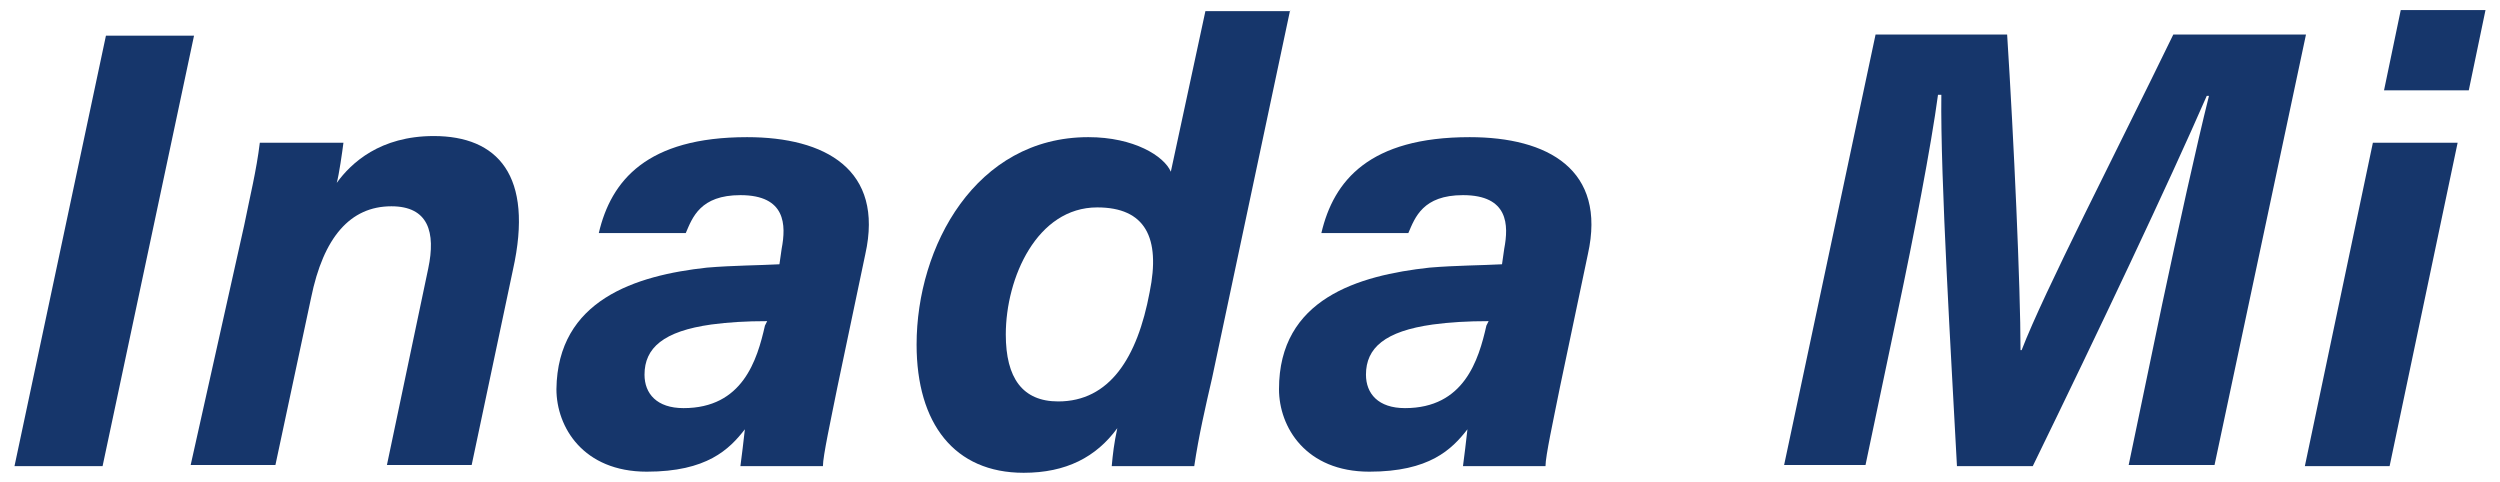 <?xml version="1.0" encoding="utf-8"?>
<!-- Generator: Adobe Illustrator 26.0.2, SVG Export Plug-In . SVG Version: 6.00 Build 0)  -->
<svg version="1.1" id="レイヤー_1" xmlns="http://www.w3.org/2000/svg" xmlns:xlink="http://www.w3.org/1999/xlink" x="0px"
	 y="0px" viewBox="0 0 224.2 43.2" style="enable-background:new 0 0 224.2 43.2;" xml:space="preserve">
<style type="text/css">
	.st0{fill:#16366B;}
</style>
<g>
	<path class="st0" d="M17.4,3.2L9.2,41.8H1.3L9.5,3.2H17.4z"/>
	<path class="st0" d="M21.9,20.2c0.5-2.5,1.1-4.9,1.4-7.4h7.5c-0.1,0.8-0.4,2.9-0.6,3.6c1.3-1.8,3.9-4.2,8.7-4.2c5.7,0,9,3.5,7.1,12
		l-3.7,17.5h-7.6l3.7-17.6c0.7-3.3,0-5.6-3.3-5.6c-3.7,0-6.1,2.8-7.2,8.2l-3.2,15h-7.6L21.9,20.2z"/>
	<path class="st0" d="M75.1,34.7c-0.6,3-1.3,6.2-1.3,7.1h-7.4c0.1-0.8,0.3-2.3,0.4-3.3c-1.4,1.8-3.4,3.8-8.8,3.8
		c-5.7,0-8.1-4-8.1-7.4C50,26.9,57,24.7,63.4,24c2.4-0.2,4.7-0.2,6.5-0.3l0.2-1.4c0.4-2.1,0.4-4.8-3.7-4.8c-3.6,0-4.3,2-4.9,3.4
		h-7.8c1.1-4.7,4.3-8.6,13.3-8.6c7,0,12.3,2.9,10.6,10.5L75.1,34.7z M68.8,28.8c-1.9,0-3.5,0.1-5,0.3c-4.3,0.6-6,2.1-6,4.5
		c0,1.7,1.1,3,3.5,3c5.3,0,6.6-4.3,7.3-7.4L68.8,28.8z"/>
	<path class="st0" d="M115.7,0.9l-7,33c-0.6,2.6-1.2,5.2-1.6,7.9h-7.4c0.1-1.1,0.2-2,0.5-3.4c-1.9,2.6-4.6,4-8.4,4
		c-6.2,0-9.6-4.4-9.6-11.5c0-8.8,5.3-18.6,15.4-18.6c4.1,0,6.8,1.7,7.4,3.1l3.1-14.4H115.7z M90.2,30c0,3.9,1.5,6,4.7,6
		c4.6,0,7.1-3.9,8.2-9.8c1-4.9-0.4-7.6-4.7-7.6C93,18.6,90.2,24.9,90.2,30z"/>
	<path class="st0" d="M139.9,34.7c-0.6,3-1.3,6.2-1.3,7.1h-7.4c0.1-0.8,0.3-2.3,0.4-3.3c-1.4,1.8-3.4,3.8-8.8,3.8
		c-5.7,0-8.1-4-8.1-7.4c0-8.1,7.1-10.2,13.5-10.9c2.4-0.2,4.7-0.2,6.5-0.3l0.2-1.4c0.4-2.1,0.4-4.8-3.7-4.8c-3.6,0-4.3,2-4.9,3.4
		h-7.8c1.1-4.7,4.3-8.6,13.3-8.6c7,0,12.3,2.9,10.6,10.5L139.9,34.7z M133.5,28.8c-1.9,0-3.5,0.1-5,0.3c-4.3,0.6-6,2.1-6,4.5
		c0,1.7,1.1,3,3.5,3c5.3,0,6.6-4.3,7.3-7.4L133.5,28.8z"/>
	<path class="st0" d="M193.9,27.3c1.4-6.6,3.1-14.3,4.2-18.7h-0.2c-3.4,7.8-9.7,21.1-15.6,33.2h-6.8c-0.5-9.5-1.5-25.9-1.4-33.3
		h-0.3c-0.6,4.5-2.2,12.8-3.6,19.4l-2.9,13.8h-7.3l8.2-38.6H180c0.6,9.4,1.2,22.6,1.2,28.3h0.1c2-5.2,8.5-17.8,13.6-28.3h11.9
		l-8.2,38.6h-7.7L193.9,27.3z"/>
	<path class="st0" d="M212.8,12.8h7.6l-6.1,29h-7.6L212.8,12.8z M215.3,0.9h7.6l-1.5,7.2h-7.6L215.3,0.9z"/>
</g>
</svg>
